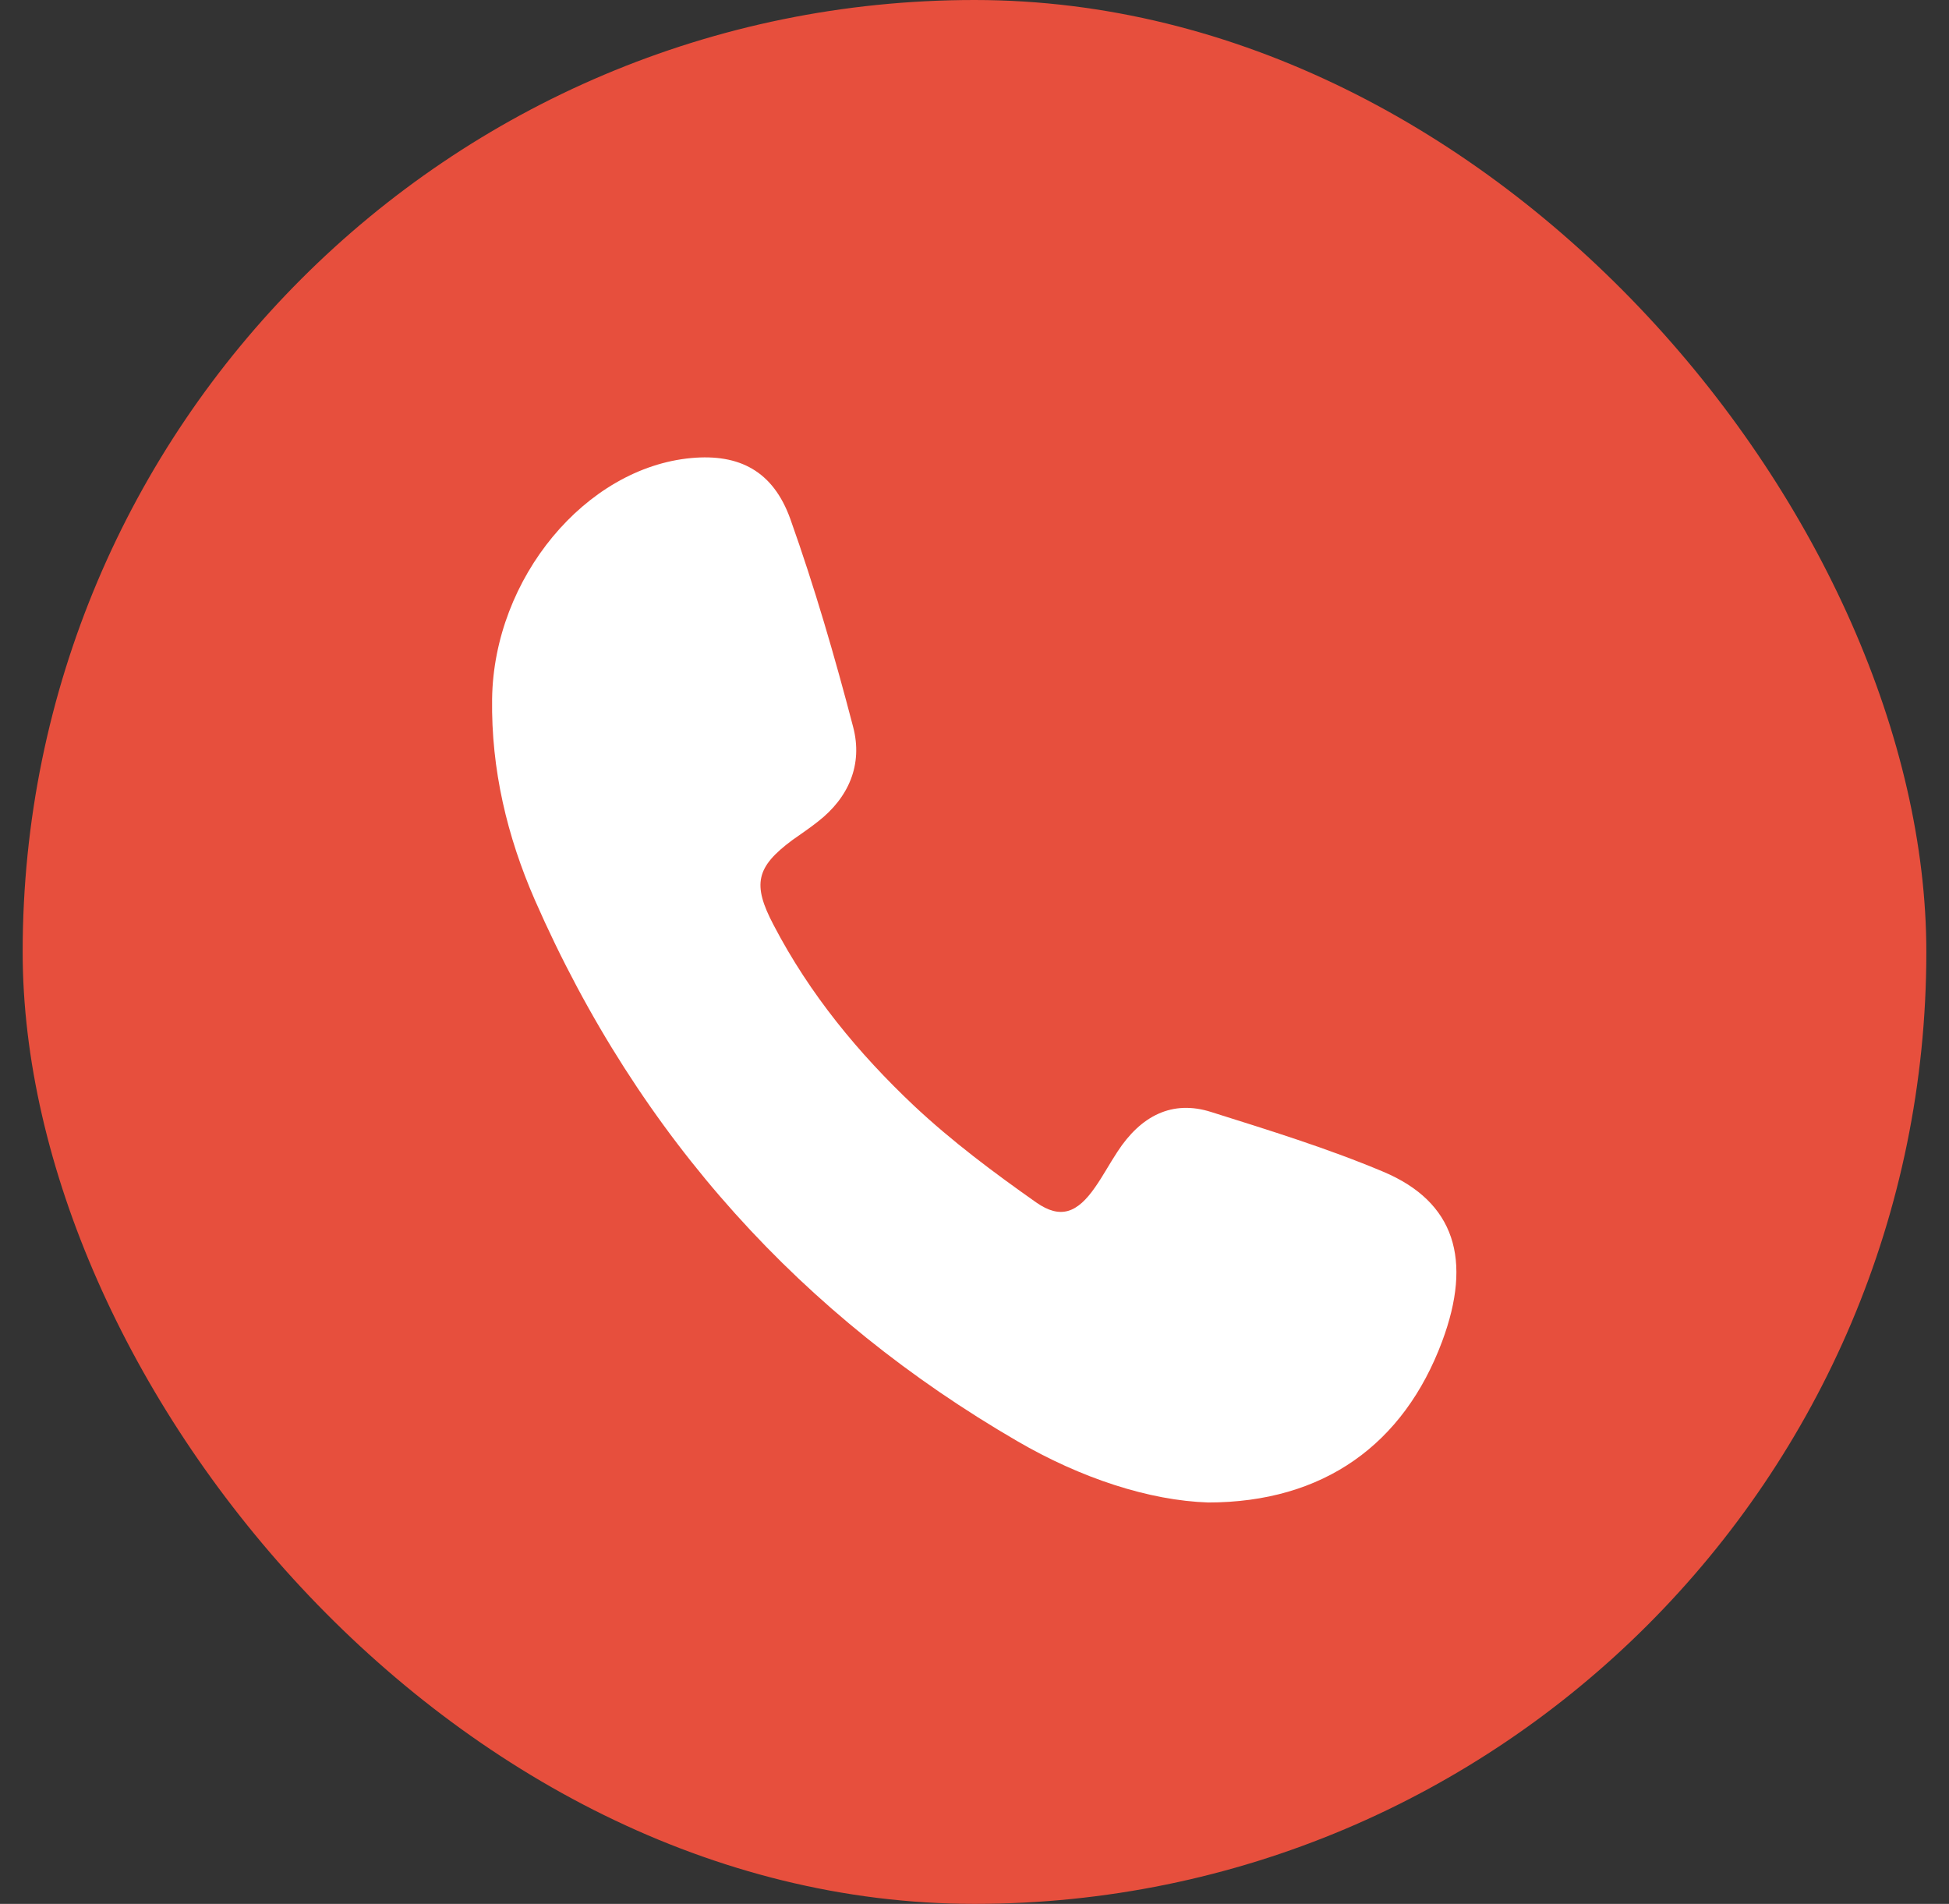 <svg width="43" height="42" viewBox="0 0 43 42" fill="none" xmlns="http://www.w3.org/2000/svg">
<rect x="0" y="0" width="43" height="42" fill="#333333" stroke="none"/>
<rect x="0.5" width="42" height="42" rx="21" fill="#E74F3D"/>
<path d="M26.66 33.145C25.351 33.103 23.841 32.606 22.441 31.79C17.725 29.051 14.111 25.123 11.8 19.853C11.19 18.456 10.835 16.978 10.857 15.416C10.895 12.754 12.918 10.317 15.256 10.104C16.308 10.009 17.055 10.388 17.436 11.447C17.971 12.949 18.418 14.487 18.821 16.031C19.044 16.871 18.718 17.599 18.052 18.119C17.867 18.267 17.671 18.397 17.48 18.533C16.684 19.125 16.592 19.504 17.066 20.403C17.867 21.941 18.946 23.242 20.162 24.39C21.001 25.177 21.928 25.869 22.86 26.525C23.4 26.904 23.77 26.756 24.163 26.188C24.337 25.94 24.485 25.662 24.654 25.407C25.166 24.62 25.858 24.254 26.725 24.532C28 24.934 29.287 25.33 30.524 25.851C32.094 26.514 32.492 27.785 31.816 29.595C30.971 31.855 29.211 33.145 26.649 33.145H26.66Z" fill="white"/>
</svg>
